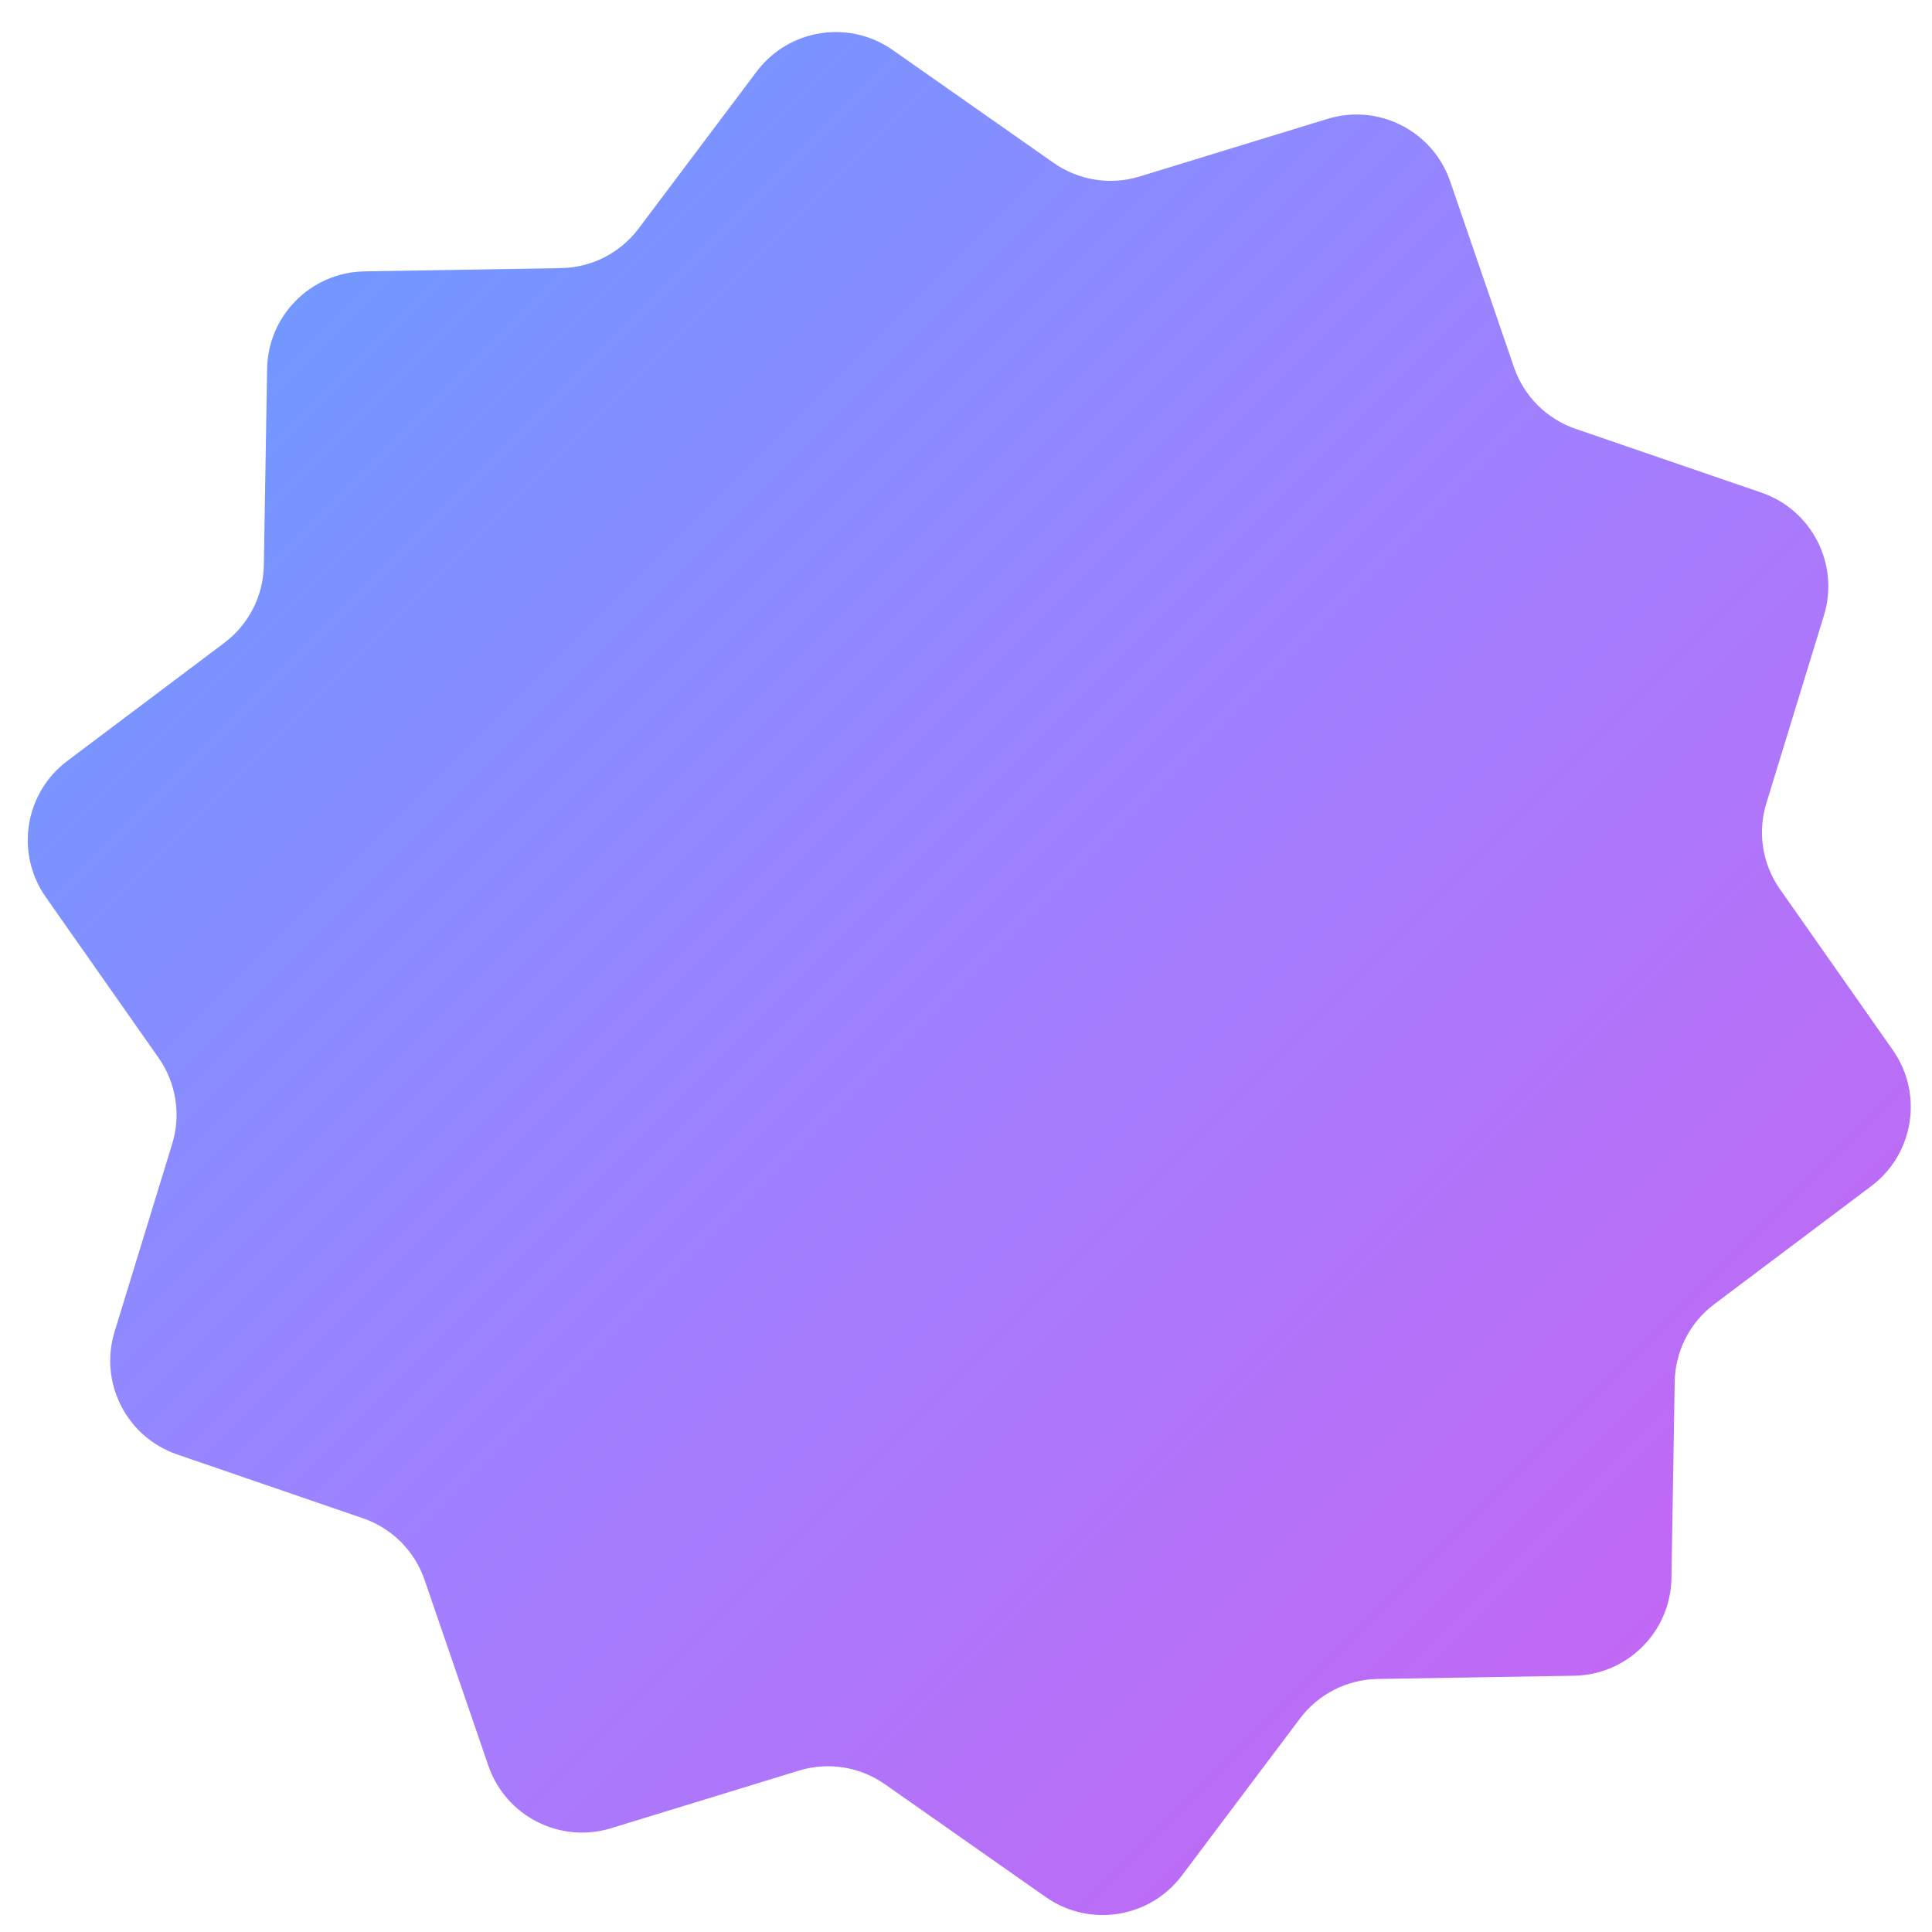 <svg xmlns="http://www.w3.org/2000/svg" width="39" height="39" viewBox="0 0 39 39" fill="none">
<path d="M5.392 7.445C5.41 6.366 6.28 5.496 7.358 5.478L11.325 5.412C11.941 5.402 12.519 5.108 12.89 4.615L15.274 1.445C15.923 0.583 17.138 0.39 18.021 1.01L21.269 3.288C21.774 3.642 22.414 3.744 23.004 3.563L26.796 2.4C27.827 2.083 28.924 2.642 29.274 3.662L30.562 7.414C30.763 7.997 31.221 8.456 31.804 8.656L35.556 9.944C36.577 10.295 37.135 11.391 36.819 12.422L35.656 16.215C35.475 16.805 35.576 17.445 35.931 17.95L38.209 21.197C38.828 22.08 38.636 23.296 37.773 23.944L34.603 26.328C34.11 26.699 33.816 27.277 33.806 27.894L33.74 31.86C33.722 32.939 32.852 33.809 31.774 33.827L27.807 33.892C27.191 33.903 26.613 34.197 26.242 34.69L23.858 37.86C23.209 38.722 21.994 38.914 21.111 38.295L17.863 36.017C17.358 35.663 16.718 35.561 16.128 35.742L12.336 36.905C11.305 37.221 10.208 36.663 9.858 35.642L8.57 31.891C8.369 31.307 7.911 30.849 7.328 30.649L3.576 29.36C2.556 29.01 1.997 27.914 2.313 26.882L3.476 23.09C3.657 22.5 3.556 21.86 3.202 21.355L0.923 18.108C0.304 17.224 0.496 16.009 1.358 15.361L4.529 12.976C5.022 12.605 5.316 12.028 5.326 11.411L5.392 7.445Z" fill="url(#paint0_linear_22317_35774)" fill-opacity="0.8"/>
<defs>
<linearGradient id="paint0_linear_22317_35774" x1="5.424" y1="5.51" x2="33.708" y2="33.794" gradientUnits="userSpaceOnUse">
<stop stop-color="#4D7FFF"/>
<stop offset="0.5" stop-color="#8861FF"/>
<stop offset="1" stop-color="#B341F1"/>
</linearGradient>
</defs>
</svg>